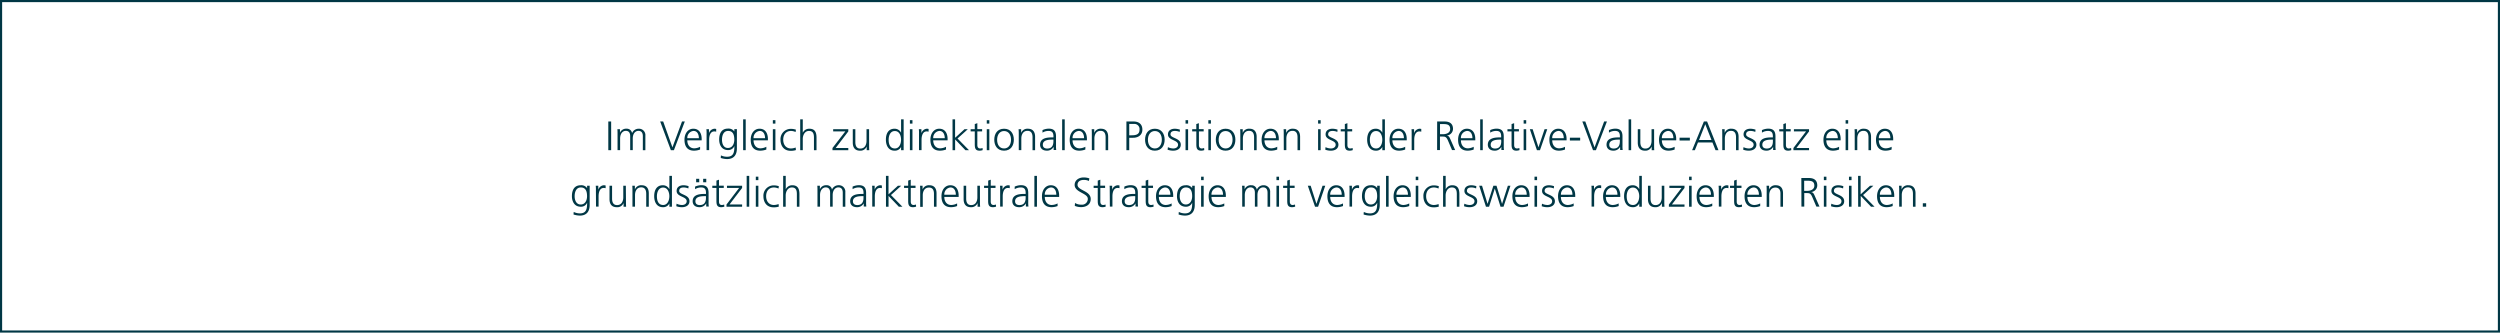 <svg xmlns="http://www.w3.org/2000/svg" width="973" height="129.45" viewBox="0 0 973 129.45">
  <defs>
    <style>
      .cls-1 {
        fill: #003745;
      }
    </style>
  </defs>
  <g id="Ebene_2" data-name="Ebene 2">
    <g id="Ebene_1-2" data-name="Ebene 1">
      <g>
        <path class="cls-1" d="M972.17.83V128.62H.83V.83H972.17M973,0H0V129.45H973V0Z"/>
        <g>
          <path class="cls-1" d="M236.75,47.28h1.11V58.45h-1.11Z"/>
          <path class="cls-1" d="M250.19,58.45V53c0-1.16-.43-2.07-1.72-2.07-1.11,0-2.2.95-2.2,3v4.51h-1V53c0-1.16-.43-2.07-1.72-2.07-1.11,0-2.2.95-2.2,3v4.51h-1V52.21c0-.62,0-1.26-.06-1.92h1v1.38h0a2.56,2.56,0,0,1,2.54-1.58A2.06,2.06,0,0,1,246,51.83h0a2.75,2.75,0,0,1,2.61-1.73,2.48,2.48,0,0,1,2.57,2.73v5.62Z"/>
          <path class="cls-1" d="M262.29,58.45H261.1l-4.16-11.17h1.17l3.6,10.07,3.73-10.07h1.09Z"/>
          <path class="cls-1" d="M272.48,58.2a6.82,6.82,0,0,1-2.37.44c-2.7,0-3.71-1.82-3.71-4.27s1.38-4.27,3.44-4.27c2.31,0,3.25,1.85,3.25,4v.51H267.5c0,1.73.93,3.12,2.69,3.12a5.16,5.16,0,0,0,2.29-.61ZM272,53.79c0-1.42-.58-2.83-2.08-2.83a2.67,2.67,0,0,0-2.41,2.83Z"/>
          <path class="cls-1" d="M275,52.11a13.38,13.38,0,0,0-.07-1.82h1v1.57h0a2.43,2.43,0,0,1,2.1-1.76,3,3,0,0,1,.71.09v1.06a2.88,2.88,0,0,0-.74-.1c-1.6,0-2,1.8-2,3.27v4h-1Z"/>
          <path class="cls-1" d="M286.8,57.78c0,2.27-1,4.13-3.82,4.13a8.43,8.43,0,0,1-2.47-.43l.08-1A5.55,5.55,0,0,0,283,61c2.6,0,2.82-1.88,2.82-4.19h0a2.52,2.52,0,0,1-2.48,1.6c-2.61,0-3.44-2.27-3.44-4.08,0-2.48,1-4.27,3.36-4.27a2.68,2.68,0,0,1,2.54,1.12h0v-.93h1Zm-3.49-.19c1.83,0,2.48-1.73,2.48-3.22,0-2-.57-3.41-2.41-3.41S281,52.79,281,54.37,281.6,57.59,283.31,57.59Z"/>
          <path class="cls-1" d="M289.23,46.45h1v12h-1Z"/>
          <path class="cls-1" d="M298.26,58.2a6.91,6.91,0,0,1-2.37.44c-2.71,0-3.71-1.82-3.71-4.27s1.37-4.27,3.44-4.27c2.3,0,3.25,1.85,3.25,4v.51h-5.59c0,1.73.93,3.12,2.69,3.12a5.16,5.16,0,0,0,2.29-.61Zm-.5-4.41c0-1.42-.57-2.83-2.08-2.83a2.67,2.67,0,0,0-2.4,2.83Z"/>
          <path class="cls-1" d="M301.79,48.11h-1V46.77h1Zm-1,2.18h1v8.16h-1Z"/>
          <path class="cls-1" d="M309.65,51.38a4.62,4.62,0,0,0-1.74-.42c-2,0-3.08,1.43-3.08,3.41s1.12,3.41,3,3.41a5.08,5.08,0,0,0,1.84-.37l.1,1a6.07,6.07,0,0,1-2.1.28c-2.62,0-3.9-2-3.9-4.27a4,4,0,0,1,4-4.27,6,6,0,0,1,2,.32Z"/>
          <path class="cls-1" d="M311.44,46.45h1v5.22h0A2.75,2.75,0,0,1,315,50.1c2.2,0,2.79,1.45,2.79,3.47v4.88h-1V53.59c0-1.41-.27-2.63-1.94-2.63s-2.41,1.7-2.41,3.12v4.37h-1Z"/>
          <path class="cls-1" d="M324,57.6,329,51.15h-4.73v-.86h5.89v.86l-4.91,6.44h4.91v.86H324Z"/>
          <path class="cls-1" d="M338.26,56.53c0,.63,0,1.27.06,1.92h-1V57h0a2.58,2.58,0,0,1-2.64,1.64c-2,0-2.78-1.34-2.78-3.13V50.29h1v5c0,1.54.54,2.53,1.93,2.53,1.84,0,2.42-1.62,2.42-3V50.29h1Z"/>
          <path class="cls-1" d="M351.7,58.45h-1V57.16h0a2.62,2.62,0,0,1-2.55,1.48c-2.24,0-3.36-1.85-3.36-4.27s1-4.27,3.36-4.27a2.77,2.77,0,0,1,2.55,1.57h0V46.45h1Zm-3.43-.67c1.8,0,2.42-1.92,2.42-3.41S350.07,51,348.27,51s-2.41,1.83-2.41,3.41S346.35,57.78,348.27,57.78Z"/>
          <path class="cls-1" d="M355.13,48.11h-1V46.77h1Zm-1,2.18h1v8.16h-1Z"/>
          <path class="cls-1" d="M357.68,52.11a13.38,13.38,0,0,0-.07-1.82h1v1.57h0a2.41,2.41,0,0,1,2.09-1.76,3,3,0,0,1,.71.09v1.06a2.82,2.82,0,0,0-.74-.1c-1.6,0-2,1.8-2,3.27v4h-1Z"/>
          <path class="cls-1" d="M368.19,58.2a6.82,6.82,0,0,1-2.37.44c-2.7,0-3.71-1.82-3.71-4.27s1.38-4.27,3.44-4.27c2.31,0,3.25,1.85,3.25,4v.51h-5.59c0,1.73.93,3.12,2.69,3.12a5.16,5.16,0,0,0,2.29-.61Zm-.49-4.41c0-1.42-.58-2.83-2.08-2.83a2.67,2.67,0,0,0-2.41,2.83Z"/>
          <path class="cls-1" d="M370.72,46.45h1v7.18l3.65-3.34h1.29l-4,3.62,4.46,4.54h-1.39l-4-4.19v4.19h-1Z"/>
          <path class="cls-1" d="M382.24,51.15h-1.86v5.29c0,.73.28,1.34,1.09,1.34a2.37,2.37,0,0,0,.93-.19l.06.83a3.56,3.56,0,0,1-1.23.22c-1.79,0-1.85-1.23-1.85-2.72V51.15h-1.61v-.86h1.61v-2l1-.35v2.32h1.86Z"/>
          <path class="cls-1" d="M385.05,48.11h-1V46.77h1Zm-1,2.18h1v8.16h-1Z"/>
          <path class="cls-1" d="M390.78,50.1c2.64,0,3.81,2,3.81,4.27s-1.17,4.27-3.81,4.27-3.81-2-3.81-4.27S388.14,50.1,390.78,50.1Zm0,7.68c1.76,0,2.71-1.52,2.71-3.41S392.54,51,390.78,51s-2.7,1.52-2.7,3.41S389,57.78,390.78,57.78Z"/>
          <path class="cls-1" d="M396.5,52.21a18,18,0,0,0-.07-1.92h1v1.46h0a2.58,2.58,0,0,1,2.64-1.65c2,0,2.79,1.34,2.79,3.13v5.22h-1v-5c0-1.54-.55-2.53-1.94-2.53-1.84,0-2.42,1.62-2.42,3v4.51h-1Z"/>
          <path class="cls-1" d="M410.08,57.14h0a2.87,2.87,0,0,1-2.59,1.5c-2.32,0-2.69-1.56-2.69-2.3,0-2.74,2.91-2.87,5-2.87h.2v-.41c0-1.39-.5-2.1-1.86-2.1a4.32,4.32,0,0,0-2.4.67v-1a6.3,6.3,0,0,1,2.4-.56c2,0,2.86.91,2.86,3v3.6a11.54,11.54,0,0,0,.08,1.71h-1Zm-.09-2.8h-.29c-1.75,0-3.83.17-3.83,2,0,1.07.77,1.47,1.7,1.47,2.37,0,2.42-2.07,2.42-2.94Z"/>
          <path class="cls-1" d="M413.39,46.45h1v12h-1Z"/>
          <path class="cls-1" d="M422.42,58.2a6.91,6.91,0,0,1-2.37.44c-2.71,0-3.72-1.82-3.72-4.27s1.38-4.27,3.45-4.27c2.3,0,3.25,1.85,3.25,4v.51h-5.59c0,1.73.93,3.12,2.69,3.12a5.16,5.16,0,0,0,2.29-.61Zm-.5-4.41c0-1.42-.58-2.83-2.08-2.83a2.67,2.67,0,0,0-2.4,2.83Z"/>
          <path class="cls-1" d="M424.94,52.21c0-.62,0-1.26-.06-1.92h1v1.46h0a2.57,2.57,0,0,1,2.64-1.65c2,0,2.78,1.34,2.78,3.13v5.22h-1v-5c0-1.54-.55-2.53-1.94-2.53-1.84,0-2.42,1.62-2.42,3v4.51h-1Z"/>
          <path class="cls-1" d="M438.4,47.28h2.75c2.1,0,3.46,1.06,3.46,3.17S443,53.62,441,53.62H439.5v4.83h-1.1Zm1.1,5.38h.77c1.67,0,3.23-.19,3.23-2.21a2,2,0,0,0-2.2-2.21h-1.8Z"/>
          <path class="cls-1" d="M449.47,50.1c2.64,0,3.81,2,3.81,4.27s-1.17,4.27-3.81,4.27-3.81-2-3.81-4.27S446.83,50.1,449.47,50.1Zm0,7.68c1.76,0,2.71-1.52,2.71-3.41S451.23,51,449.47,51s-2.7,1.52-2.7,3.41S447.71,57.78,449.47,57.78Z"/>
          <path class="cls-1" d="M454.56,57.27a4.85,4.85,0,0,0,2.13.51c1,0,1.81-.53,1.81-1.46,0-1.93-3.93-1.63-3.93-4,0-1.61,1.32-2.22,2.66-2.22a6.47,6.47,0,0,1,2,.36l-.1.89a4.79,4.79,0,0,0-1.81-.39c-1,0-1.76.32-1.76,1.36,0,1.52,4,1.33,4,4,0,1.73-1.62,2.32-2.85,2.32a6.13,6.13,0,0,1-2.29-.38Z"/>
          <path class="cls-1" d="M462.41,48.11h-1V46.77h1Zm-1,2.18h1v8.16h-1Z"/>
          <path class="cls-1" d="M468.48,51.15h-1.86v5.29c0,.73.27,1.34,1.09,1.34a2.4,2.4,0,0,0,.93-.19l.06.83a3.56,3.56,0,0,1-1.23.22c-1.79,0-1.86-1.23-1.86-2.72V51.15H464v-.86h1.6v-2l1-.35v2.32h1.86Z"/>
          <path class="cls-1" d="M471.29,48.11h-1V46.77h1Zm-1,2.18h1v8.16h-1Z"/>
          <path class="cls-1" d="M477,50.1c2.64,0,3.81,2,3.81,4.27s-1.17,4.27-3.81,4.27-3.81-2-3.81-4.27S474.38,50.1,477,50.1Zm0,7.68c1.76,0,2.71-1.52,2.71-3.41S478.78,51,477,51s-2.7,1.52-2.7,3.41S475.26,57.78,477,57.78Z"/>
          <path class="cls-1" d="M482.73,52.21c0-.62,0-1.26-.06-1.92h1v1.46h0a2.57,2.57,0,0,1,2.64-1.65c2,0,2.78,1.34,2.78,3.13v5.22h-1v-5c0-1.54-.55-2.53-1.94-2.53-1.84,0-2.42,1.62-2.42,3v4.51h-1Z"/>
          <path class="cls-1" d="M497.1,58.2a6.81,6.81,0,0,1-2.36.44c-2.71,0-3.72-1.82-3.72-4.27s1.38-4.27,3.44-4.27c2.31,0,3.25,1.85,3.25,4v.51h-5.58c0,1.73.92,3.12,2.69,3.12a5.16,5.16,0,0,0,2.28-.61Zm-.49-4.41c0-1.42-.58-2.83-2.08-2.83a2.67,2.67,0,0,0-2.4,2.83Z"/>
          <path class="cls-1" d="M499.63,52.21c0-.62,0-1.26-.06-1.92h1v1.46h0a2.59,2.59,0,0,1,2.64-1.65c2,0,2.79,1.34,2.79,3.13v5.22h-1v-5c0-1.54-.54-2.53-1.94-2.53-1.84,0-2.41,1.62-2.41,3v4.51h-1Z"/>
          <path class="cls-1" d="M514,48.11h-1V46.77h1Zm-1,2.18h1v8.16h-1Z"/>
          <path class="cls-1" d="M515.9,57.27a4.88,4.88,0,0,0,2.13.51c1,0,1.81-.53,1.81-1.46,0-1.93-3.92-1.63-3.92-4,0-1.61,1.31-2.22,2.66-2.22a6.42,6.42,0,0,1,2,.36l-.09.89a4.79,4.79,0,0,0-1.81-.39c-1,0-1.76.32-1.76,1.36,0,1.52,4,1.33,4,4,0,1.73-1.61,2.32-2.85,2.32a6.07,6.07,0,0,1-2.28-.38Z"/>
          <path class="cls-1" d="M526.27,51.15h-1.86v5.29c0,.73.28,1.34,1.09,1.34a2.37,2.37,0,0,0,.93-.19l.07.83a3.68,3.68,0,0,1-1.24.22c-1.79,0-1.85-1.23-1.85-2.72V51.15h-1.6v-.86h1.6v-2l1-.35v2.32h1.86Z"/>
          <path class="cls-1" d="M539,58.45h-1V57.16h0a2.6,2.6,0,0,1-2.54,1.48c-2.24,0-3.36-1.85-3.36-4.27s1-4.27,3.36-4.27A2.74,2.74,0,0,1,538,51.67h0V46.45h1Zm-3.42-.67c1.79,0,2.41-1.92,2.41-3.41S537.36,51,535.57,51s-2.42,1.83-2.42,3.41S533.65,57.78,535.57,57.78Z"/>
          <path class="cls-1" d="M546.9,58.2a6.91,6.91,0,0,1-2.37.44c-2.71,0-3.72-1.82-3.72-4.27s1.38-4.27,3.45-4.27c2.3,0,3.24,1.85,3.24,4v.51h-5.58c0,1.73.93,3.12,2.69,3.12a5.2,5.2,0,0,0,2.29-.61Zm-.5-4.41c0-1.42-.58-2.83-2.08-2.83a2.67,2.67,0,0,0-2.4,2.83Z"/>
          <path class="cls-1" d="M549.42,52.11a15.6,15.6,0,0,0-.06-1.82h1v1.57h0a2.43,2.43,0,0,1,2.1-1.76,2.9,2.9,0,0,1,.7.09v1.06a2.82,2.82,0,0,0-.74-.1c-1.6,0-2,1.8-2,3.27v4h-1Z"/>
          <path class="cls-1" d="M559.34,47.28h2.88c2,0,3.29.85,3.29,2.9A2.63,2.63,0,0,1,563,52.75v0c.9.11,1.09.59,1.44,1.34l1.91,4.32h-1.22l-1.61-3.78c-.64-1.44-1.12-1.48-2.18-1.48h-.91v5.26h-1.11Zm1.11,4.95h1.17c1.29,0,2.78-.5,2.78-2,0-1.83-1.3-1.94-2.82-1.94h-1.13Z"/>
          <path class="cls-1" d="M573.57,58.2a6.91,6.91,0,0,1-2.37.44c-2.7,0-3.71-1.82-3.71-4.27s1.37-4.27,3.44-4.27c2.3,0,3.25,1.85,3.25,4v.51h-5.59c0,1.73.93,3.12,2.69,3.12a5.16,5.16,0,0,0,2.29-.61Zm-.5-4.41c0-1.42-.57-2.83-2.08-2.83a2.67,2.67,0,0,0-2.4,2.83Z"/>
          <path class="cls-1" d="M576.09,46.45h1v12h-1Z"/>
          <path class="cls-1" d="M584.34,57.14h0a2.85,2.85,0,0,1-2.59,1.5c-2.32,0-2.69-1.56-2.69-2.3,0-2.74,2.92-2.87,5-2.87h.19v-.41c0-1.39-.5-2.1-1.86-2.1a4.34,4.34,0,0,0-2.4.67v-1a6.34,6.34,0,0,1,2.4-.56c2,0,2.87.91,2.87,3v3.6a11.54,11.54,0,0,0,.08,1.71h-1Zm-.1-2.8H584c-1.74,0-3.82.17-3.82,2,0,1.07.76,1.47,1.69,1.47,2.37,0,2.42-2.07,2.42-2.94Z"/>
          <path class="cls-1" d="M591.17,51.15h-1.86v5.29c0,.73.27,1.34,1.09,1.34a2.4,2.4,0,0,0,.93-.19l.06.83a3.56,3.56,0,0,1-1.23.22c-1.79,0-1.86-1.23-1.86-2.72V51.15h-1.6v-.86h1.6v-2l1-.35v2.32h1.86Z"/>
          <path class="cls-1" d="M594,48.11h-1V46.77h1Zm-1,2.18h1v8.16h-1Z"/>
          <path class="cls-1" d="M599.36,58.45h-1.19l-2.76-8.16h1.1l2.26,7.06h0l2.37-7.06h1.05Z"/>
          <path class="cls-1" d="M609.1,58.2a6.81,6.81,0,0,1-2.36.44c-2.71,0-3.72-1.82-3.72-4.27s1.38-4.27,3.44-4.27c2.31,0,3.25,1.85,3.25,4v.51h-5.58c0,1.73.92,3.12,2.69,3.12a5.16,5.16,0,0,0,2.28-.61Zm-.49-4.41c0-1.42-.58-2.83-2.08-2.83a2.67,2.67,0,0,0-2.4,2.83Z"/>
          <path class="cls-1" d="M611,53.59h4v1.1h-4Z"/>
          <path class="cls-1" d="M621.14,58.45H620l-4.16-11.17H617l3.6,10.07,3.73-10.07h1.09Z"/>
          <path class="cls-1" d="M630.54,57.14h0a2.86,2.86,0,0,1-2.59,1.5c-2.32,0-2.69-1.56-2.69-2.3,0-2.74,2.91-2.87,5-2.87h.2v-.41c0-1.39-.5-2.1-1.86-2.1a4.32,4.32,0,0,0-2.4.67v-1a6.3,6.3,0,0,1,2.4-.56c2,0,2.87.91,2.87,3v3.6a11.54,11.54,0,0,0,.08,1.71h-1Zm-.09-2.8h-.29c-1.75,0-3.83.17-3.83,2,0,1.07.77,1.47,1.7,1.47,2.37,0,2.42-2.07,2.42-2.94Z"/>
          <path class="cls-1" d="M633.85,46.45h1v12h-1Z"/>
          <path class="cls-1" d="M643.78,56.53c0,.63,0,1.27.06,1.92h-1V57h0a2.58,2.58,0,0,1-2.64,1.64c-2,0-2.78-1.34-2.78-3.13V50.29h1v5c0,1.54.55,2.53,1.94,2.53,1.84,0,2.42-1.62,2.42-3V50.29h1Z"/>
          <path class="cls-1" d="M651.77,58.2a6.81,6.81,0,0,1-2.36.44c-2.71,0-3.72-1.82-3.72-4.27s1.38-4.27,3.44-4.27c2.31,0,3.25,1.85,3.25,4v.51H646.8c0,1.73.93,3.12,2.69,3.12a5.16,5.16,0,0,0,2.28-.61Zm-.49-4.41c0-1.42-.58-2.83-2.08-2.83a2.67,2.67,0,0,0-2.4,2.83Z"/>
          <path class="cls-1" d="M653.69,53.59h4v1.1h-4Z"/>
          <path class="cls-1" d="M663.15,47.28h1.25l4.43,11.17h-1.15l-1.2-3h-5.63l-1.21,3h-1.07Zm.54,1.06-2.43,6.16h4.85Z"/>
          <path class="cls-1" d="M670.3,52.21c0-.62,0-1.26-.06-1.92h1v1.46h0a2.57,2.57,0,0,1,2.64-1.65c2,0,2.78,1.34,2.78,3.13v5.22h-1v-5c0-1.54-.54-2.53-1.93-2.53-1.84,0-2.42,1.62-2.42,3v4.51h-1Z"/>
          <path class="cls-1" d="M678.57,57.27a4.88,4.88,0,0,0,2.13.51c1,0,1.81-.53,1.81-1.46,0-1.93-3.92-1.63-3.92-4,0-1.61,1.31-2.22,2.66-2.22a6.42,6.42,0,0,1,2,.36l-.09.89a4.79,4.79,0,0,0-1.81-.39c-1,0-1.76.32-1.76,1.36,0,1.52,4,1.33,4,4,0,1.73-1.62,2.32-2.85,2.32a6.09,6.09,0,0,1-2.29-.38Z"/>
          <path class="cls-1" d="M690.11,57.14h0a2.87,2.87,0,0,1-2.59,1.5c-2.32,0-2.69-1.56-2.69-2.3,0-2.74,2.91-2.87,5-2.87H690v-.41c0-1.39-.49-2.1-1.85-2.1a4.32,4.32,0,0,0-2.4.67v-1a6.3,6.3,0,0,1,2.4-.56c2,0,2.86.91,2.86,3v3.6a11.54,11.54,0,0,0,.08,1.71h-1Zm-.1-2.8h-.28c-1.75,0-3.83.17-3.83,2,0,1.07.77,1.47,1.7,1.47,2.37,0,2.41-2.07,2.41-2.94Z"/>
          <path class="cls-1" d="M696.94,51.15h-1.86v5.29c0,.73.28,1.34,1.09,1.34a2.37,2.37,0,0,0,.93-.19l.07.83a3.63,3.63,0,0,1-1.24.22c-1.79,0-1.85-1.23-1.85-2.72V51.15h-1.6v-.86h1.6v-2l1-.35v2.32h1.86Z"/>
          <path class="cls-1" d="M698,57.6l4.91-6.45h-4.72v-.86h5.89v.86l-4.91,6.44h4.91v.86H698Z"/>
          <path class="cls-1" d="M715.77,58.2a6.81,6.81,0,0,1-2.36.44c-2.71,0-3.72-1.82-3.72-4.27s1.38-4.27,3.44-4.27c2.31,0,3.25,1.85,3.25,4v.51H710.8c0,1.73.93,3.12,2.69,3.12a5.16,5.16,0,0,0,2.28-.61Zm-.49-4.41c0-1.42-.58-2.83-2.08-2.83a2.67,2.67,0,0,0-2.4,2.83Z"/>
          <path class="cls-1" d="M719.31,48.11h-1V46.77h1Zm-1,2.18h1v8.16h-1Z"/>
          <path class="cls-1" d="M721.85,52.21c0-.62,0-1.26-.06-1.92h1v1.46h0a2.57,2.57,0,0,1,2.64-1.65c2,0,2.78,1.34,2.78,3.13v5.22h-1v-5c0-1.54-.54-2.53-1.93-2.53-1.84,0-2.42,1.62-2.42,3v4.51h-1Z"/>
          <path class="cls-1" d="M736.22,58.2a6.82,6.82,0,0,1-2.37.44c-2.7,0-3.71-1.82-3.71-4.27s1.38-4.27,3.44-4.27c2.31,0,3.25,1.85,3.25,4v.51h-5.59c0,1.73.93,3.12,2.69,3.12a5.16,5.16,0,0,0,2.29-.61Zm-.49-4.41c0-1.42-.58-2.83-2.08-2.83a2.67,2.67,0,0,0-2.41,2.83Z"/>
          <path class="cls-1" d="M229.5,79.78c0,2.27-1,4.13-3.83,4.13a8.34,8.34,0,0,1-2.46-.43l.08-1a5.51,5.51,0,0,0,2.4.57c2.59,0,2.82-1.88,2.82-4.19h0a2.52,2.52,0,0,1-2.48,1.6c-2.61,0-3.44-2.27-3.44-4.08,0-2.48,1-4.27,3.36-4.27a2.69,2.69,0,0,1,2.55,1.12h0v-.93h1ZM226,79.59c1.82,0,2.48-1.73,2.48-3.22,0-2-.58-3.41-2.42-3.41s-2.41,1.83-2.41,3.41S224.3,79.59,226,79.59Z"/>
          <path class="cls-1" d="M231.93,74.11a13.38,13.38,0,0,0-.07-1.82h1v1.57h0A2.41,2.41,0,0,1,235,72.1a3,3,0,0,1,.71.09v1.06a2.82,2.82,0,0,0-.74-.1c-1.6,0-2,1.8-2,3.27v4h-1Z"/>
          <path class="cls-1" d="M243.63,78.53c0,.63,0,1.27.06,1.92h-1V79h0A2.58,2.58,0,0,1,240,80.64c-2,0-2.78-1.34-2.78-3.13V72.29h1v5c0,1.54.55,2.53,1.94,2.53,1.84,0,2.42-1.62,2.42-3V72.29h1Z"/>
          <path class="cls-1" d="M246.15,74.21c0-.62,0-1.26-.06-1.92h1v1.46h0a2.57,2.57,0,0,1,2.64-1.65c2,0,2.78,1.34,2.78,3.13v5.22h-1v-5c0-1.54-.55-2.53-1.94-2.53-1.84,0-2.42,1.62-2.42,3v4.51h-1Z"/>
          <path class="cls-1" d="M261.52,80.45h-1V79.16h0a2.62,2.62,0,0,1-2.55,1.48c-2.24,0-3.36-1.85-3.36-4.27s1-4.27,3.36-4.27a2.77,2.77,0,0,1,2.55,1.57h0V68.45h1Zm-3.43-.67c1.79,0,2.42-1.92,2.42-3.41S259.88,73,258.09,73s-2.42,1.83-2.42,3.41S256.17,79.78,258.09,79.78Z"/>
          <path class="cls-1" d="M263.32,79.27a4.88,4.88,0,0,0,2.13.51c1,0,1.81-.53,1.81-1.46,0-1.93-3.92-1.63-3.92-4,0-1.61,1.31-2.22,2.66-2.22a6.42,6.42,0,0,1,2,.36l-.09.89a4.79,4.79,0,0,0-1.81-.39c-1,0-1.76.32-1.76,1.36,0,1.52,4,1.33,4,4,0,1.73-1.61,2.32-2.85,2.32a6.07,6.07,0,0,1-2.28-.38Z"/>
          <path class="cls-1" d="M274.86,79.14h0a2.87,2.87,0,0,1-2.6,1.5c-2.32,0-2.68-1.56-2.68-2.3,0-2.74,2.91-2.87,5-2.87h.19v-.41c0-1.39-.49-2.1-1.85-2.1a4.32,4.32,0,0,0-2.4.67v-1a6.3,6.3,0,0,1,2.4-.56c2,0,2.86.91,2.86,3v3.6a11.54,11.54,0,0,0,.08,1.71h-1Zm-.1-2.8h-.28c-1.75,0-3.83.17-3.83,2,0,1.07.77,1.47,1.7,1.47,2.37,0,2.41-2.07,2.41-2.94Zm-3.82-6.76h1.2v1.35h-1.2Zm2.73,0h1.21v1.35h-1.21Z"/>
          <path class="cls-1" d="M281.69,73.15h-1.86v5.29c0,.73.28,1.34,1.09,1.34a2.37,2.37,0,0,0,.93-.19l.07.83a3.68,3.68,0,0,1-1.24.22c-1.79,0-1.85-1.23-1.85-2.72V73.15h-1.6v-.86h1.6v-2l1-.35v2.32h1.86Z"/>
          <path class="cls-1" d="M282.75,79.6l4.91-6.45h-4.72v-.86h5.89v.86l-4.92,6.44h4.92v.86h-6.08Z"/>
          <path class="cls-1" d="M290.6,68.45h1v12h-1Z"/>
          <path class="cls-1" d="M295.16,70.11h-1V68.77h1Zm-1,2.18h1v8.16h-1Z"/>
          <path class="cls-1" d="M303,73.38a4.67,4.67,0,0,0-1.75-.42c-2,0-3.07,1.43-3.07,3.41s1.12,3.41,3,3.41a5.12,5.12,0,0,0,1.84-.37l.1,1a6.07,6.07,0,0,1-2.1.28c-2.62,0-3.9-2-3.9-4.27a4,4,0,0,1,4-4.27,6,6,0,0,1,2,.32Z"/>
          <path class="cls-1" d="M304.81,68.45h1v5.22h0a2.75,2.75,0,0,1,2.54-1.57c2.2,0,2.79,1.45,2.79,3.47v4.88h-1V75.59c0-1.41-.27-2.63-1.94-2.63s-2.41,1.7-2.41,3.12v4.37h-1Z"/>
          <path class="cls-1" d="M328,80.45V75c0-1.16-.43-2.07-1.73-2.07-1.1,0-2.19,1-2.19,3v4.51h-1V75c0-1.16-.43-2.07-1.73-2.07-1.1,0-2.19,1-2.19,3v4.51h-1V74.21c0-.62,0-1.26-.06-1.92h1v1.38h0a2.56,2.56,0,0,1,2.54-1.58,2,2,0,0,1,2.16,1.73h0a2.75,2.75,0,0,1,2.61-1.73A2.49,2.49,0,0,1,329,74.83v5.62Z"/>
          <path class="cls-1" d="M336.17,79.14h0a2.87,2.87,0,0,1-2.6,1.5c-2.32,0-2.68-1.56-2.68-2.3,0-2.74,2.91-2.87,5-2.87h.19v-.41c0-1.39-.49-2.1-1.85-2.1a4.32,4.32,0,0,0-2.4.67v-1a6.3,6.3,0,0,1,2.4-.56c2,0,2.86.91,2.86,3v3.6a11.54,11.54,0,0,0,.08,1.71h-1Zm-.1-2.8h-.28c-1.75,0-3.83.17-3.83,2,0,1.07.77,1.47,1.7,1.47,2.37,0,2.41-2.07,2.41-2.94Z"/>
          <path class="cls-1" d="M339.48,74.11a15.6,15.6,0,0,0-.06-1.82h1v1.57h0a2.42,2.42,0,0,1,2.09-1.76,3,3,0,0,1,.71.09v1.06a2.82,2.82,0,0,0-.74-.1c-1.6,0-2,1.8-2,3.27v4h-1Z"/>
          <path class="cls-1" d="M344.81,68.45h1v7.18l3.65-3.34h1.29l-4,3.62,4.46,4.54h-1.39l-4-4.19v4.19h-1Z"/>
          <path class="cls-1" d="M356.33,73.15h-1.86v5.29c0,.73.28,1.34,1.09,1.34a2.37,2.37,0,0,0,.93-.19l.06.83a3.56,3.56,0,0,1-1.23.22c-1.79,0-1.86-1.23-1.86-2.72V73.15h-1.6v-.86h1.6v-2l1-.35v2.32h1.86Z"/>
          <path class="cls-1" d="M358.14,74.21a18,18,0,0,0-.07-1.92h1v1.46h0a2.59,2.59,0,0,1,2.64-1.65c2,0,2.79,1.34,2.79,3.13v5.22h-1v-5C363.5,74,363,73,361.56,73c-1.84,0-2.42,1.62-2.42,3v4.51h-1Z"/>
          <path class="cls-1" d="M372.51,80.2a6.91,6.91,0,0,1-2.37.44c-2.71,0-3.72-1.82-3.72-4.27s1.38-4.27,3.45-4.27c2.3,0,3.24,1.85,3.24,4.05v.51h-5.58c0,1.73.93,3.12,2.69,3.12a5.2,5.2,0,0,0,2.29-.61Zm-.5-4.41c0-1.42-.58-2.83-2.08-2.83a2.67,2.67,0,0,0-2.4,2.83Z"/>
          <path class="cls-1" d="M381.4,78.53a17.79,17.79,0,0,0,.07,1.92h-1V79h0a2.6,2.6,0,0,1-2.64,1.64c-2,0-2.79-1.34-2.79-3.13V72.29h1v5c0,1.54.54,2.53,1.94,2.53,1.84,0,2.41-1.62,2.41-3V72.29h1Z"/>
          <path class="cls-1" d="M387.45,73.15h-1.86v5.29c0,.73.28,1.34,1.09,1.34a2.37,2.37,0,0,0,.93-.19l.06.83a3.56,3.56,0,0,1-1.23.22c-1.79,0-1.86-1.23-1.86-2.72V73.15H383v-.86h1.6v-2l1-.35v2.32h1.86Z"/>
          <path class="cls-1" d="M389.26,74.11a13.38,13.38,0,0,0-.07-1.82h1v1.57h0a2.43,2.43,0,0,1,2.1-1.76,2.84,2.84,0,0,1,.7.09v1.06a2.74,2.74,0,0,0-.73-.1c-1.6,0-2,1.8-2,3.27v4h-1Z"/>
          <path class="cls-1" d="M399.27,79.14h0a2.86,2.86,0,0,1-2.59,1.5c-2.32,0-2.69-1.56-2.69-2.3,0-2.74,2.91-2.87,5-2.87h.19v-.41c0-1.39-.5-2.1-1.86-2.1a4.32,4.32,0,0,0-2.4.67v-1a6.3,6.3,0,0,1,2.4-.56c2,0,2.87.91,2.87,3v3.6a11.54,11.54,0,0,0,.08,1.71h-1Zm-.09-2.8h-.29c-1.74,0-3.82.17-3.82,2,0,1.07.76,1.47,1.69,1.47,2.37,0,2.42-2.07,2.42-2.94Z"/>
          <path class="cls-1" d="M402.58,68.45h1v12h-1Z"/>
          <path class="cls-1" d="M411.61,80.2a6.86,6.86,0,0,1-2.37.44c-2.7,0-3.71-1.82-3.71-4.27s1.38-4.27,3.44-4.27c2.3,0,3.25,1.85,3.25,4.05v.51h-5.59c0,1.73.93,3.12,2.69,3.12a5.16,5.16,0,0,0,2.29-.61Zm-.5-4.41c0-1.42-.57-2.83-2.08-2.83a2.67,2.67,0,0,0-2.4,2.83Z"/>
          <path class="cls-1" d="M418.39,79a4.48,4.48,0,0,0,2.47.65,2.23,2.23,0,0,0,2.51-2.29c0-2.19-5.12-2.46-5.12-5.39,0-1.79,1.57-2.91,3.54-2.91a6.63,6.63,0,0,1,2.19.37l-.18,1a4.56,4.56,0,0,0-2-.41c-1.15,0-2.42.48-2.42,1.92,0,2.24,5.13,2.26,5.13,5.52,0,2.26-1.94,3.15-3.67,3.15a6.3,6.3,0,0,1-2.53-.48Z"/>
          <path class="cls-1" d="M430.11,73.15h-1.86v5.29c0,.73.27,1.34,1.09,1.34a2.4,2.4,0,0,0,.93-.19l.06.83a3.61,3.61,0,0,1-1.23.22c-1.8,0-1.86-1.23-1.86-2.72V73.15h-1.6v-.86h1.6v-2l1-.35v2.32h1.86Z"/>
          <path class="cls-1" d="M431.91,74.11a15.6,15.6,0,0,0-.06-1.82h1v1.57h0A2.43,2.43,0,0,1,435,72.1a2.9,2.9,0,0,1,.7.09v1.06a2.82,2.82,0,0,0-.74-.1c-1.6,0-2,1.8-2,3.27v4h-1Z"/>
          <path class="cls-1" d="M441.93,79.14h0a2.87,2.87,0,0,1-2.59,1.5c-2.32,0-2.69-1.56-2.69-2.3,0-2.74,2.91-2.87,5-2.87h.19v-.41c0-1.39-.49-2.1-1.85-2.1a4.32,4.32,0,0,0-2.4.67v-1a6.3,6.3,0,0,1,2.4-.56c2,0,2.86.91,2.86,3v3.6a11.54,11.54,0,0,0,.08,1.71h-1Zm-.1-2.8h-.28c-1.75,0-3.83.17-3.83,2,0,1.07.77,1.47,1.7,1.47,2.37,0,2.41-2.07,2.41-2.94Z"/>
          <path class="cls-1" d="M448.76,73.15h-1.85v5.29c0,.73.27,1.34,1.08,1.34a2.37,2.37,0,0,0,.93-.19l.07.83a3.63,3.63,0,0,1-1.24.22c-1.79,0-1.85-1.23-1.85-2.72V73.15h-1.6v-.86h1.6v-2l1-.35v2.32h1.85Z"/>
          <path class="cls-1" d="M456,80.2a6.82,6.82,0,0,1-2.37.44c-2.7,0-3.71-1.82-3.71-4.27s1.38-4.27,3.44-4.27c2.31,0,3.25,1.85,3.25,4.05v.51h-5.58c0,1.73.92,3.12,2.68,3.12a5.16,5.16,0,0,0,2.29-.61Zm-.49-4.41c0-1.42-.58-2.83-2.08-2.83a2.67,2.67,0,0,0-2.4,2.83Z"/>
          <path class="cls-1" d="M465,79.78c0,2.27-1,4.13-3.83,4.13a8.34,8.34,0,0,1-2.46-.43l.08-1a5.51,5.51,0,0,0,2.4.57c2.59,0,2.81-1.88,2.81-4.19h0a2.52,2.52,0,0,1-2.48,1.6c-2.61,0-3.44-2.27-3.44-4.08,0-2.48,1-4.27,3.36-4.27A2.7,2.7,0,0,1,464,73.22h0v-.93h1Zm-3.49-.19c1.82,0,2.48-1.73,2.48-3.22,0-2-.58-3.41-2.42-3.41s-2.42,1.83-2.42,3.41S459.83,79.59,461.55,79.59Z"/>
          <path class="cls-1" d="M468.47,70.11h-1V68.77h1Zm-1,2.18h1v8.16h-1Z"/>
          <path class="cls-1" d="M476.49,80.2a6.82,6.82,0,0,1-2.37.44c-2.7,0-3.71-1.82-3.71-4.27s1.38-4.27,3.44-4.27c2.31,0,3.25,1.85,3.25,4.05v.51h-5.59c0,1.73.93,3.12,2.69,3.12a5.16,5.16,0,0,0,2.29-.61ZM476,75.79c0-1.42-.58-2.83-2.08-2.83a2.67,2.67,0,0,0-2.41,2.83Z"/>
          <path class="cls-1" d="M493.33,80.45V75c0-1.16-.44-2.07-1.73-2.07-1.11,0-2.2,1-2.2,3v4.51h-1V75c0-1.16-.44-2.07-1.73-2.07-1.11,0-2.2,1-2.2,3v4.51h-1V74.21a18,18,0,0,0-.07-1.92h1v1.38h0A2.56,2.56,0,0,1,487,72.1a2.05,2.05,0,0,1,2.16,1.73h0a2.75,2.75,0,0,1,2.61-1.73,2.48,2.48,0,0,1,2.57,2.73v5.62Z"/>
          <path class="cls-1" d="M497.8,70.11h-1V68.77h1Zm-1,2.18h1v8.16h-1Z"/>
          <path class="cls-1" d="M503.87,73.15H502v5.29c0,.73.27,1.34,1.09,1.34a2.4,2.4,0,0,0,.93-.19l.06.83a3.61,3.61,0,0,1-1.23.22c-1.79,0-1.86-1.23-1.86-2.72V73.15h-1.6v-.86H501v-2l1-.35v2.32h1.86Z"/>
          <path class="cls-1" d="M513,80.45h-1.19L509,72.29h1.11l2.25,7.06h0l2.37-7.06h1.06Z"/>
          <path class="cls-1" d="M522.7,80.2a6.86,6.86,0,0,1-2.37.44c-2.7,0-3.71-1.82-3.71-4.27s1.37-4.27,3.44-4.27c2.3,0,3.25,1.85,3.25,4.05v.51h-5.59c0,1.73.93,3.12,2.69,3.12a5.16,5.16,0,0,0,2.29-.61Zm-.5-4.41c0-1.42-.57-2.83-2.08-2.83a2.67,2.67,0,0,0-2.4,2.83Z"/>
          <path class="cls-1" d="M525.23,74.11a13.38,13.38,0,0,0-.07-1.82h1v1.57h0a2.43,2.43,0,0,1,2.1-1.76,2.84,2.84,0,0,1,.7.09v1.06a2.8,2.8,0,0,0-.73-.1c-1.6,0-2,1.8-2,3.27v4h-1Z"/>
          <path class="cls-1" d="M537,79.78c0,2.27-1,4.13-3.83,4.13a8.41,8.41,0,0,1-2.46-.43l.08-1a5.51,5.51,0,0,0,2.4.57c2.59,0,2.82-1.88,2.82-4.19h0a2.53,2.53,0,0,1-2.49,1.6c-2.6,0-3.44-2.27-3.44-4.08,0-2.48,1-4.27,3.36-4.27A2.69,2.69,0,0,1,536,73.22h0v-.93h1Zm-3.49-.19c1.83,0,2.48-1.73,2.48-3.22,0-2-.57-3.41-2.42-3.41s-2.41,1.83-2.41,3.41S531.82,79.59,533.53,79.59Z"/>
          <path class="cls-1" d="M539.45,68.45h1v12h-1Z"/>
          <path class="cls-1" d="M548.48,80.2a6.91,6.91,0,0,1-2.37.44c-2.71,0-3.72-1.82-3.72-4.27s1.38-4.27,3.44-4.27c2.31,0,3.25,1.85,3.25,4.05v.51H543.5c0,1.73.93,3.12,2.69,3.12a5.2,5.2,0,0,0,2.29-.61Zm-.5-4.41c0-1.42-.58-2.83-2.08-2.83a2.67,2.67,0,0,0-2.4,2.83Z"/>
          <path class="cls-1" d="M552,70.11h-1V68.77h1Zm-1,2.18h1v8.16h-1Z"/>
          <path class="cls-1" d="M559.87,73.38a4.67,4.67,0,0,0-1.75-.42c-2,0-3.07,1.43-3.07,3.41s1.12,3.41,3,3.41a5.12,5.12,0,0,0,1.84-.37l.1,1a6.07,6.07,0,0,1-2.1.28c-2.62,0-3.9-2-3.9-4.27a4,4,0,0,1,4-4.27,6,6,0,0,1,2,.32Z"/>
          <path class="cls-1" d="M561.66,68.45h1v5.22h0a2.75,2.75,0,0,1,2.54-1.57c2.2,0,2.79,1.45,2.79,3.47v4.88h-1V75.59c0-1.41-.27-2.63-1.94-2.63s-2.41,1.7-2.41,3.12v4.37h-1Z"/>
          <path class="cls-1" d="M569.93,79.27a4.85,4.85,0,0,0,2.13.51c1,0,1.81-.53,1.81-1.46,0-1.93-3.92-1.63-3.92-4,0-1.61,1.31-2.22,2.65-2.22a6.47,6.47,0,0,1,2,.36l-.1.89a4.75,4.75,0,0,0-1.81-.39c-1,0-1.76.32-1.76,1.36,0,1.52,4,1.33,4,4,0,1.73-1.62,2.32-2.85,2.32a6.13,6.13,0,0,1-2.29-.38Z"/>
          <path class="cls-1" d="M585.17,80.45H584l-2.23-7.06h0l-2.22,7.06h-1.22l-2.63-8.16h1.11l2.14,7.06h0l2.27-7.06h1.22l2.16,7.06h0l2.26-7.06h1Z"/>
          <path class="cls-1" d="M594.7,80.2a6.86,6.86,0,0,1-2.37.44c-2.7,0-3.71-1.82-3.71-4.27s1.37-4.27,3.44-4.27c2.3,0,3.25,1.85,3.25,4.05v.51h-5.59c0,1.73.93,3.12,2.69,3.12a5.16,5.16,0,0,0,2.29-.61Zm-.5-4.41c0-1.42-.57-2.83-2.08-2.83a2.67,2.67,0,0,0-2.4,2.83Z"/>
          <path class="cls-1" d="M598.23,70.11h-1V68.77h1Zm-1,2.18h1v8.16h-1Z"/>
          <path class="cls-1" d="M600.15,79.27a4.88,4.88,0,0,0,2.13.51c1,0,1.81-.53,1.81-1.46,0-1.93-3.92-1.63-3.92-4,0-1.61,1.31-2.22,2.66-2.22a6.42,6.42,0,0,1,2,.36l-.09.89a4.79,4.79,0,0,0-1.81-.39c-1,0-1.76.32-1.76,1.36,0,1.52,4,1.33,4,4,0,1.73-1.62,2.32-2.85,2.32a6.09,6.09,0,0,1-2.29-.38Z"/>
          <path class="cls-1" d="M612.47,80.2a6.81,6.81,0,0,1-2.36.44c-2.71,0-3.72-1.82-3.72-4.27s1.38-4.27,3.44-4.27c2.31,0,3.25,1.85,3.25,4.05v.51H607.5c0,1.73.93,3.12,2.69,3.12a5.12,5.12,0,0,0,2.28-.61ZM612,75.79c0-1.42-.58-2.83-2.08-2.83a2.67,2.67,0,0,0-2.4,2.83Z"/>
          <path class="cls-1" d="M619.45,74.11a13.38,13.38,0,0,0-.07-1.82h1v1.57h0a2.41,2.41,0,0,1,2.09-1.76,3,3,0,0,1,.71.09v1.06a2.82,2.82,0,0,0-.74-.1c-1.6,0-2,1.8-2,3.27v4h-1Z"/>
          <path class="cls-1" d="M630,80.2a6.82,6.82,0,0,1-2.37.44c-2.7,0-3.71-1.82-3.71-4.27s1.38-4.27,3.44-4.27c2.31,0,3.25,1.85,3.25,4.05v.51H625c0,1.73.92,3.12,2.68,3.12a5.16,5.16,0,0,0,2.29-.61Zm-.49-4.41c0-1.42-.58-2.83-2.08-2.83a2.67,2.67,0,0,0-2.4,2.83Z"/>
          <path class="cls-1" d="M639,80.45h-1V79.16h0a2.62,2.62,0,0,1-2.55,1.48c-2.24,0-3.36-1.85-3.36-4.27s1-4.27,3.36-4.27a2.77,2.77,0,0,1,2.55,1.57h0V68.45h1Zm-3.43-.67c1.79,0,2.42-1.92,2.42-3.41S637.32,73,635.53,73s-2.42,1.83-2.42,3.41S633.61,79.78,635.53,79.78Z"/>
          <path class="cls-1" d="M647.75,78.53a17.79,17.79,0,0,0,.07,1.92h-1V79h0a2.59,2.59,0,0,1-2.64,1.64c-2,0-2.79-1.34-2.79-3.13V72.29h1v5c0,1.54.55,2.53,1.94,2.53,1.84,0,2.42-1.62,2.42-3V72.29h1Z"/>
          <path class="cls-1" d="M649.53,79.6l4.91-6.45h-4.72v-.86h5.89v.86l-4.91,6.44h4.91v.86h-6.08Z"/>
          <path class="cls-1" d="M658.39,70.11h-1V68.77h1Zm-1,2.18h1v8.16h-1Z"/>
          <path class="cls-1" d="M666.41,80.2a6.86,6.86,0,0,1-2.37.44c-2.7,0-3.71-1.82-3.71-4.27s1.38-4.27,3.44-4.27c2.3,0,3.25,1.85,3.25,4.05v.51h-5.59c0,1.73.93,3.12,2.69,3.12a5.16,5.16,0,0,0,2.29-.61Zm-.5-4.41c0-1.42-.57-2.83-2.08-2.83a2.67,2.67,0,0,0-2.4,2.83Z"/>
          <path class="cls-1" d="M668.94,74.11a13.38,13.38,0,0,0-.07-1.82h1v1.57h0A2.43,2.43,0,0,1,672,72.1a2.84,2.84,0,0,1,.7.09v1.06a2.74,2.74,0,0,0-.73-.1c-1.6,0-2,1.8-2,3.27v4h-1Z"/>
          <path class="cls-1" d="M677.79,73.15h-1.86v5.29c0,.73.27,1.34,1.09,1.34a2.4,2.4,0,0,0,.93-.19l.06.83a3.61,3.61,0,0,1-1.23.22c-1.8,0-1.86-1.23-1.86-2.72V73.15h-1.6v-.86h1.6v-2l1-.35v2.32h1.86Z"/>
          <path class="cls-1" d="M685.07,80.2a6.91,6.91,0,0,1-2.37.44c-2.71,0-3.72-1.82-3.72-4.27s1.38-4.27,3.45-4.27c2.3,0,3.24,1.85,3.24,4.05v.51h-5.58c0,1.73.93,3.12,2.69,3.12a5.2,5.2,0,0,0,2.29-.61Zm-.5-4.41c0-1.42-.58-2.83-2.08-2.83a2.67,2.67,0,0,0-2.4,2.83Z"/>
          <path class="cls-1" d="M687.59,74.21c0-.62,0-1.26-.06-1.92h1v1.46h0a2.57,2.57,0,0,1,2.64-1.65c2,0,2.78,1.34,2.78,3.13v5.22h-1v-5C693,74,692.41,73,691,73c-1.84,0-2.42,1.62-2.42,3v4.51h-1Z"/>
          <path class="cls-1" d="M701.08,69.28H704c2,0,3.28.85,3.28,2.9a2.62,2.62,0,0,1-2.48,2.57v0c.9.11,1.09.59,1.44,1.34l1.91,4.32h-1.22l-1.62-3.78c-.64-1.44-1.12-1.48-2.17-1.48h-.92v5.26h-1.1Zm1.1,5h1.17c1.3,0,2.79-.5,2.79-2,0-1.83-1.3-1.94-2.82-1.94h-1.14Z"/>
          <path class="cls-1" d="M710.84,70.11h-1V68.77h1Zm-1,2.18h1v8.16h-1Z"/>
          <path class="cls-1" d="M712.76,79.27a4.85,4.85,0,0,0,2.13.51c1,0,1.81-.53,1.81-1.46,0-1.93-3.92-1.63-3.92-4,0-1.61,1.31-2.22,2.65-2.22a6.47,6.47,0,0,1,2,.36l-.1.89a4.75,4.75,0,0,0-1.81-.39c-1,0-1.76.32-1.76,1.36,0,1.52,4,1.33,4,4,0,1.73-1.62,2.32-2.85,2.32a6.13,6.13,0,0,1-2.29-.38Z"/>
          <path class="cls-1" d="M720.62,70.11h-1V68.77h1Zm-1,2.18h1v8.16h-1Z"/>
          <path class="cls-1" d="M723.16,68.45h1v7.18l3.65-3.34h1.29l-4,3.62,4.46,4.54H728.2l-4-4.19v4.19h-1Z"/>
          <path class="cls-1" d="M736.63,80.2a6.82,6.82,0,0,1-2.37.44c-2.7,0-3.71-1.82-3.71-4.27s1.38-4.27,3.44-4.27c2.31,0,3.25,1.85,3.25,4.05v.51h-5.58c0,1.73.92,3.12,2.68,3.12a5.16,5.16,0,0,0,2.29-.61Zm-.49-4.41c0-1.42-.58-2.83-2.08-2.83a2.67,2.67,0,0,0-2.4,2.83Z"/>
          <path class="cls-1" d="M739.16,74.21a18,18,0,0,0-.07-1.92h1v1.46h0a2.59,2.59,0,0,1,2.64-1.65c2,0,2.79,1.34,2.79,3.13v5.22h-1v-5c0-1.54-.54-2.53-1.94-2.53-1.84,0-2.41,1.62-2.41,3v4.51h-1Z"/>
          <path class="cls-1" d="M748.36,79.11h1.3v1.34h-1.3Z"/>
        </g>
      </g>
    </g>
  </g>
</svg>
